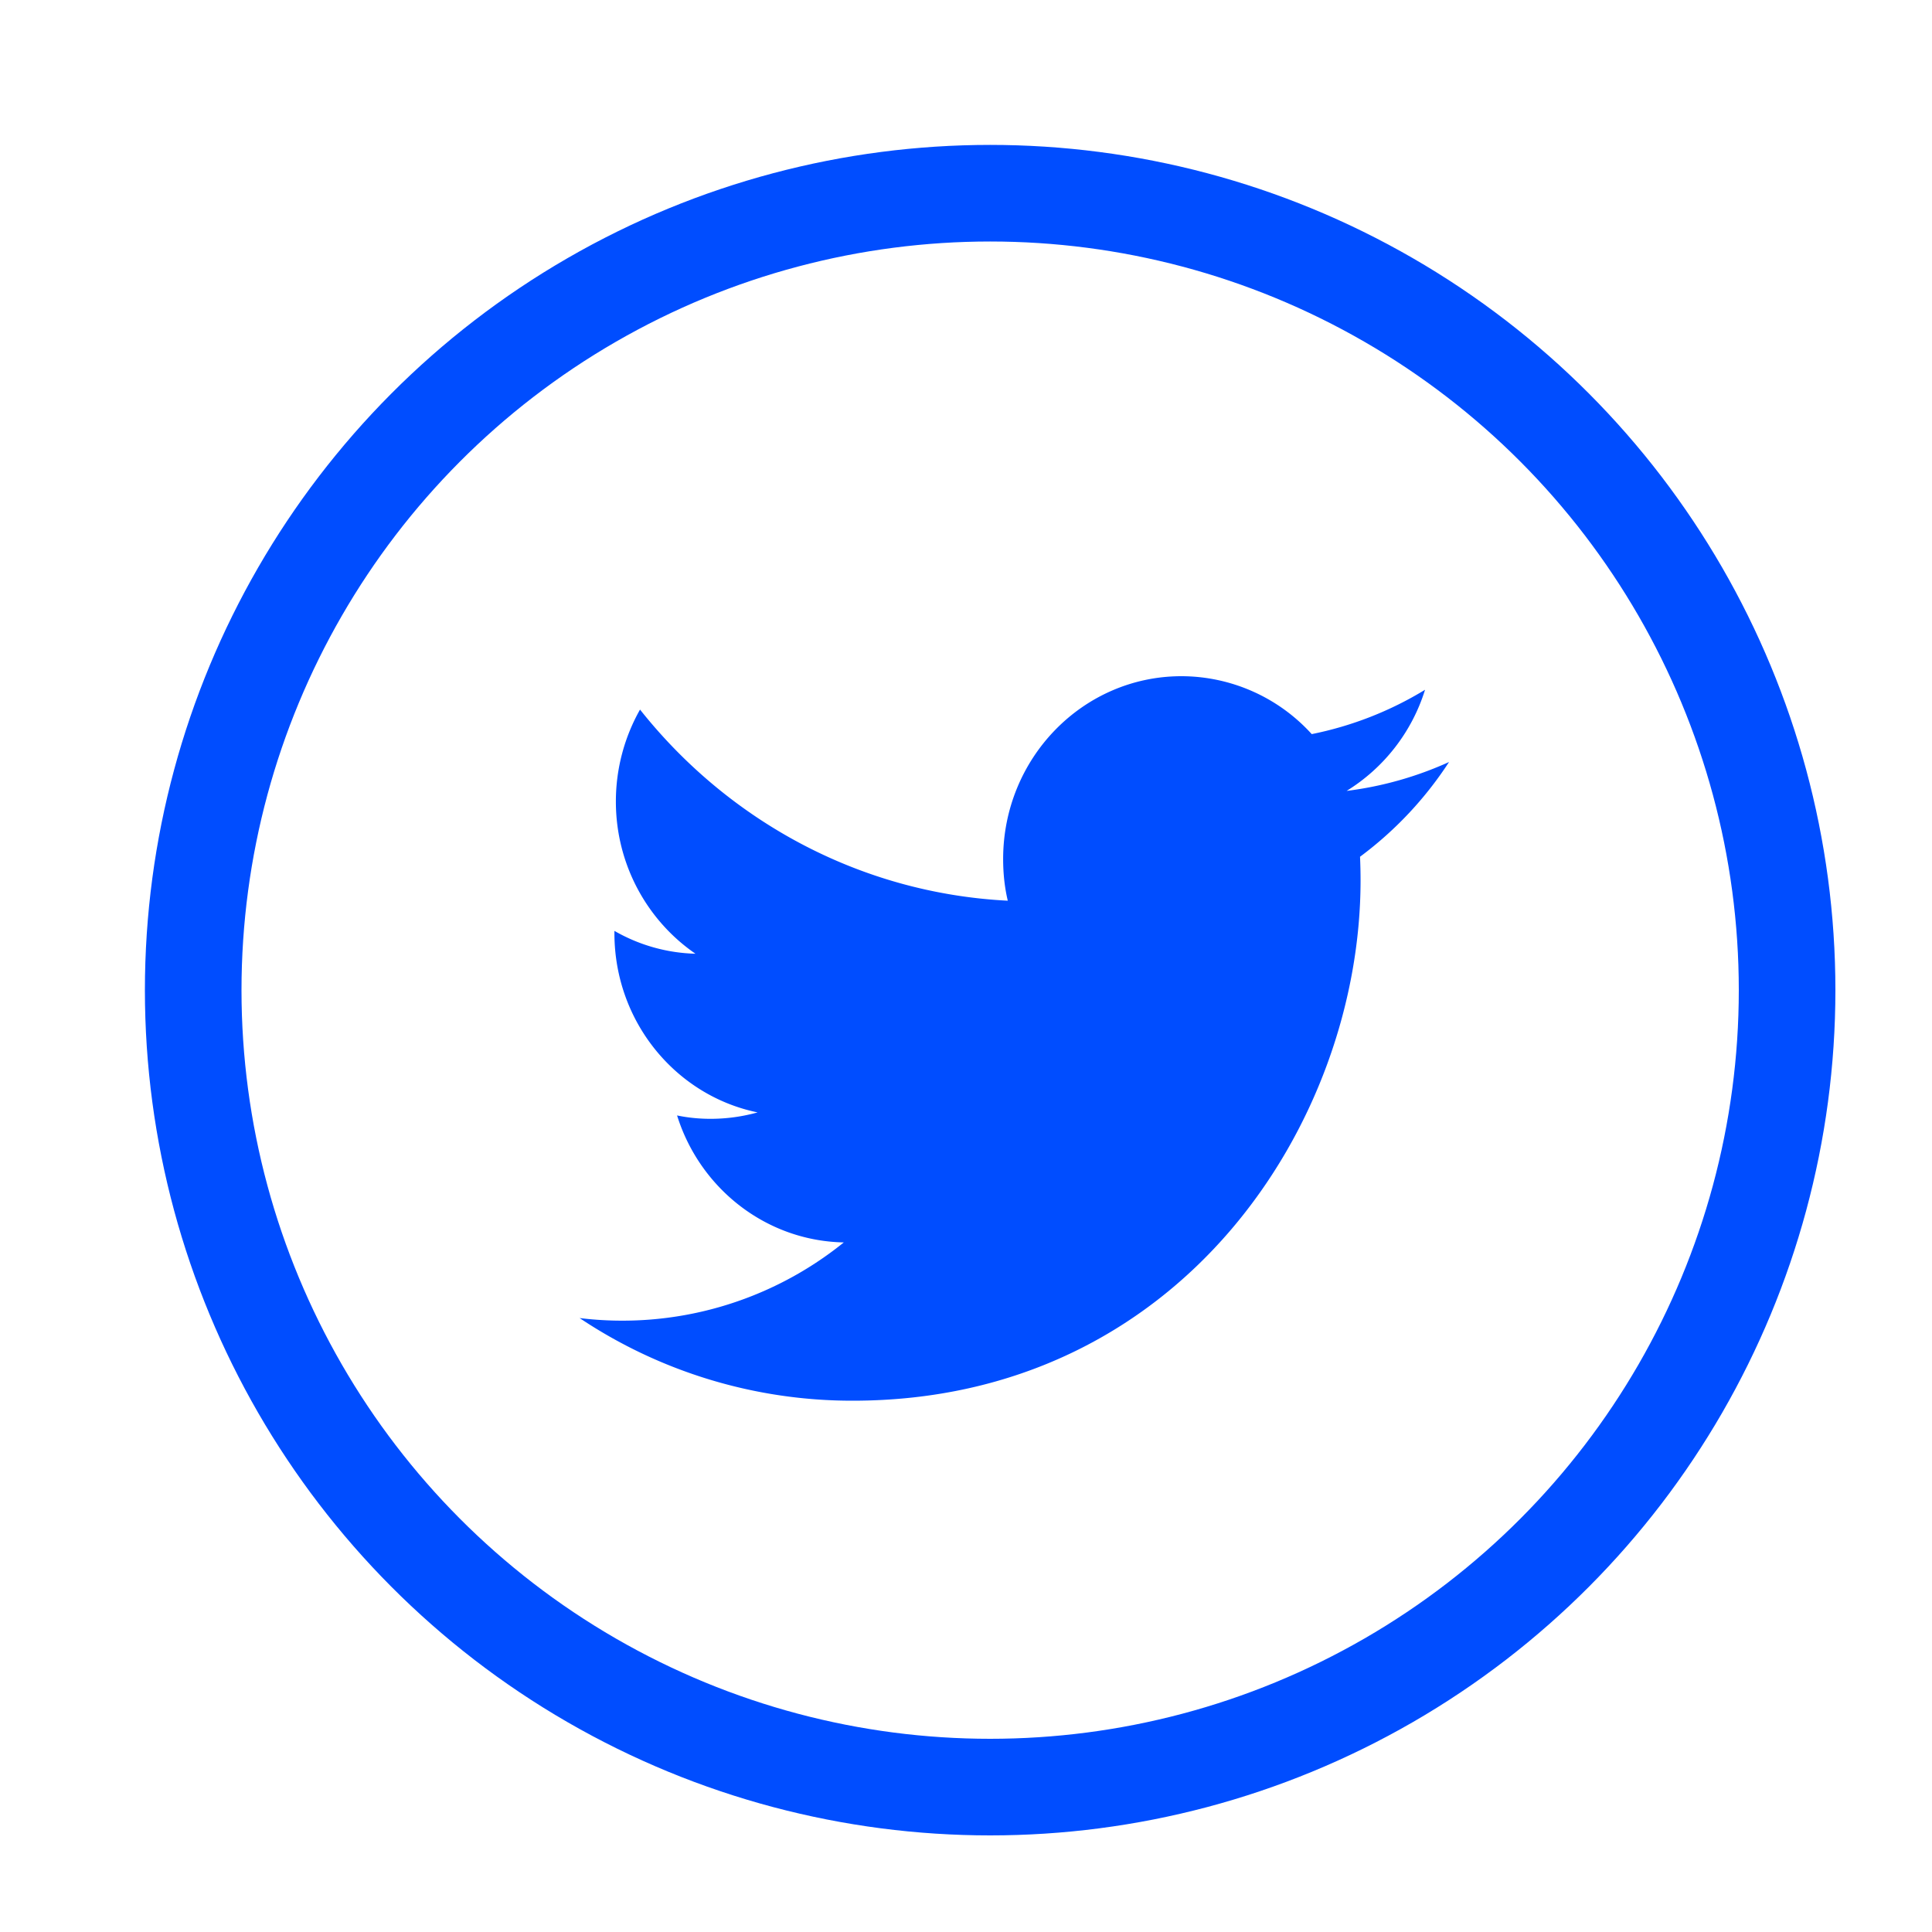 <svg xmlns="http://www.w3.org/2000/svg" width="40" height="40" viewBox="0 0 40 40">
    <g fill="none" fill-rule="evenodd" transform="translate(3 3)">
        <circle cx="17.5" cy="17.5" r="16.5" stroke="#004DFF" stroke-width="2"/>
        <path fill="#004DFF" fill-rule="nonzero" d="M27 12.777a7.33 7.33 0 0 1-2.12.598 3.78 3.78 0 0 0 1.624-2.094 7.234 7.234 0 0 1-2.346.918A3.649 3.649 0 0 0 21.462 11c-2.041 0-3.693 1.695-3.693 3.785 0 .297.03.586.096.863-3.071-.156-5.794-1.664-7.614-3.957-.316.559-.5 1.211-.5 1.903 0 1.312.657 2.472 1.648 3.152a3.543 3.543 0 0 1-1.678-.473v.047c0 1.836 1.274 3.364 2.964 3.711a3.635 3.635 0 0 1-.973.133c-.236 0-.47-.023-.694-.07.469 1.504 1.835 2.597 3.452 2.629A7.295 7.295 0 0 1 9 24.289 10.148 10.148 0 0 0 14.653 26c6.8 0 10.516-5.77 10.516-10.773 0-.165-.004-.329-.011-.489A7.621 7.621 0 0 0 27 12.778z"/>
    </g>
</svg>
